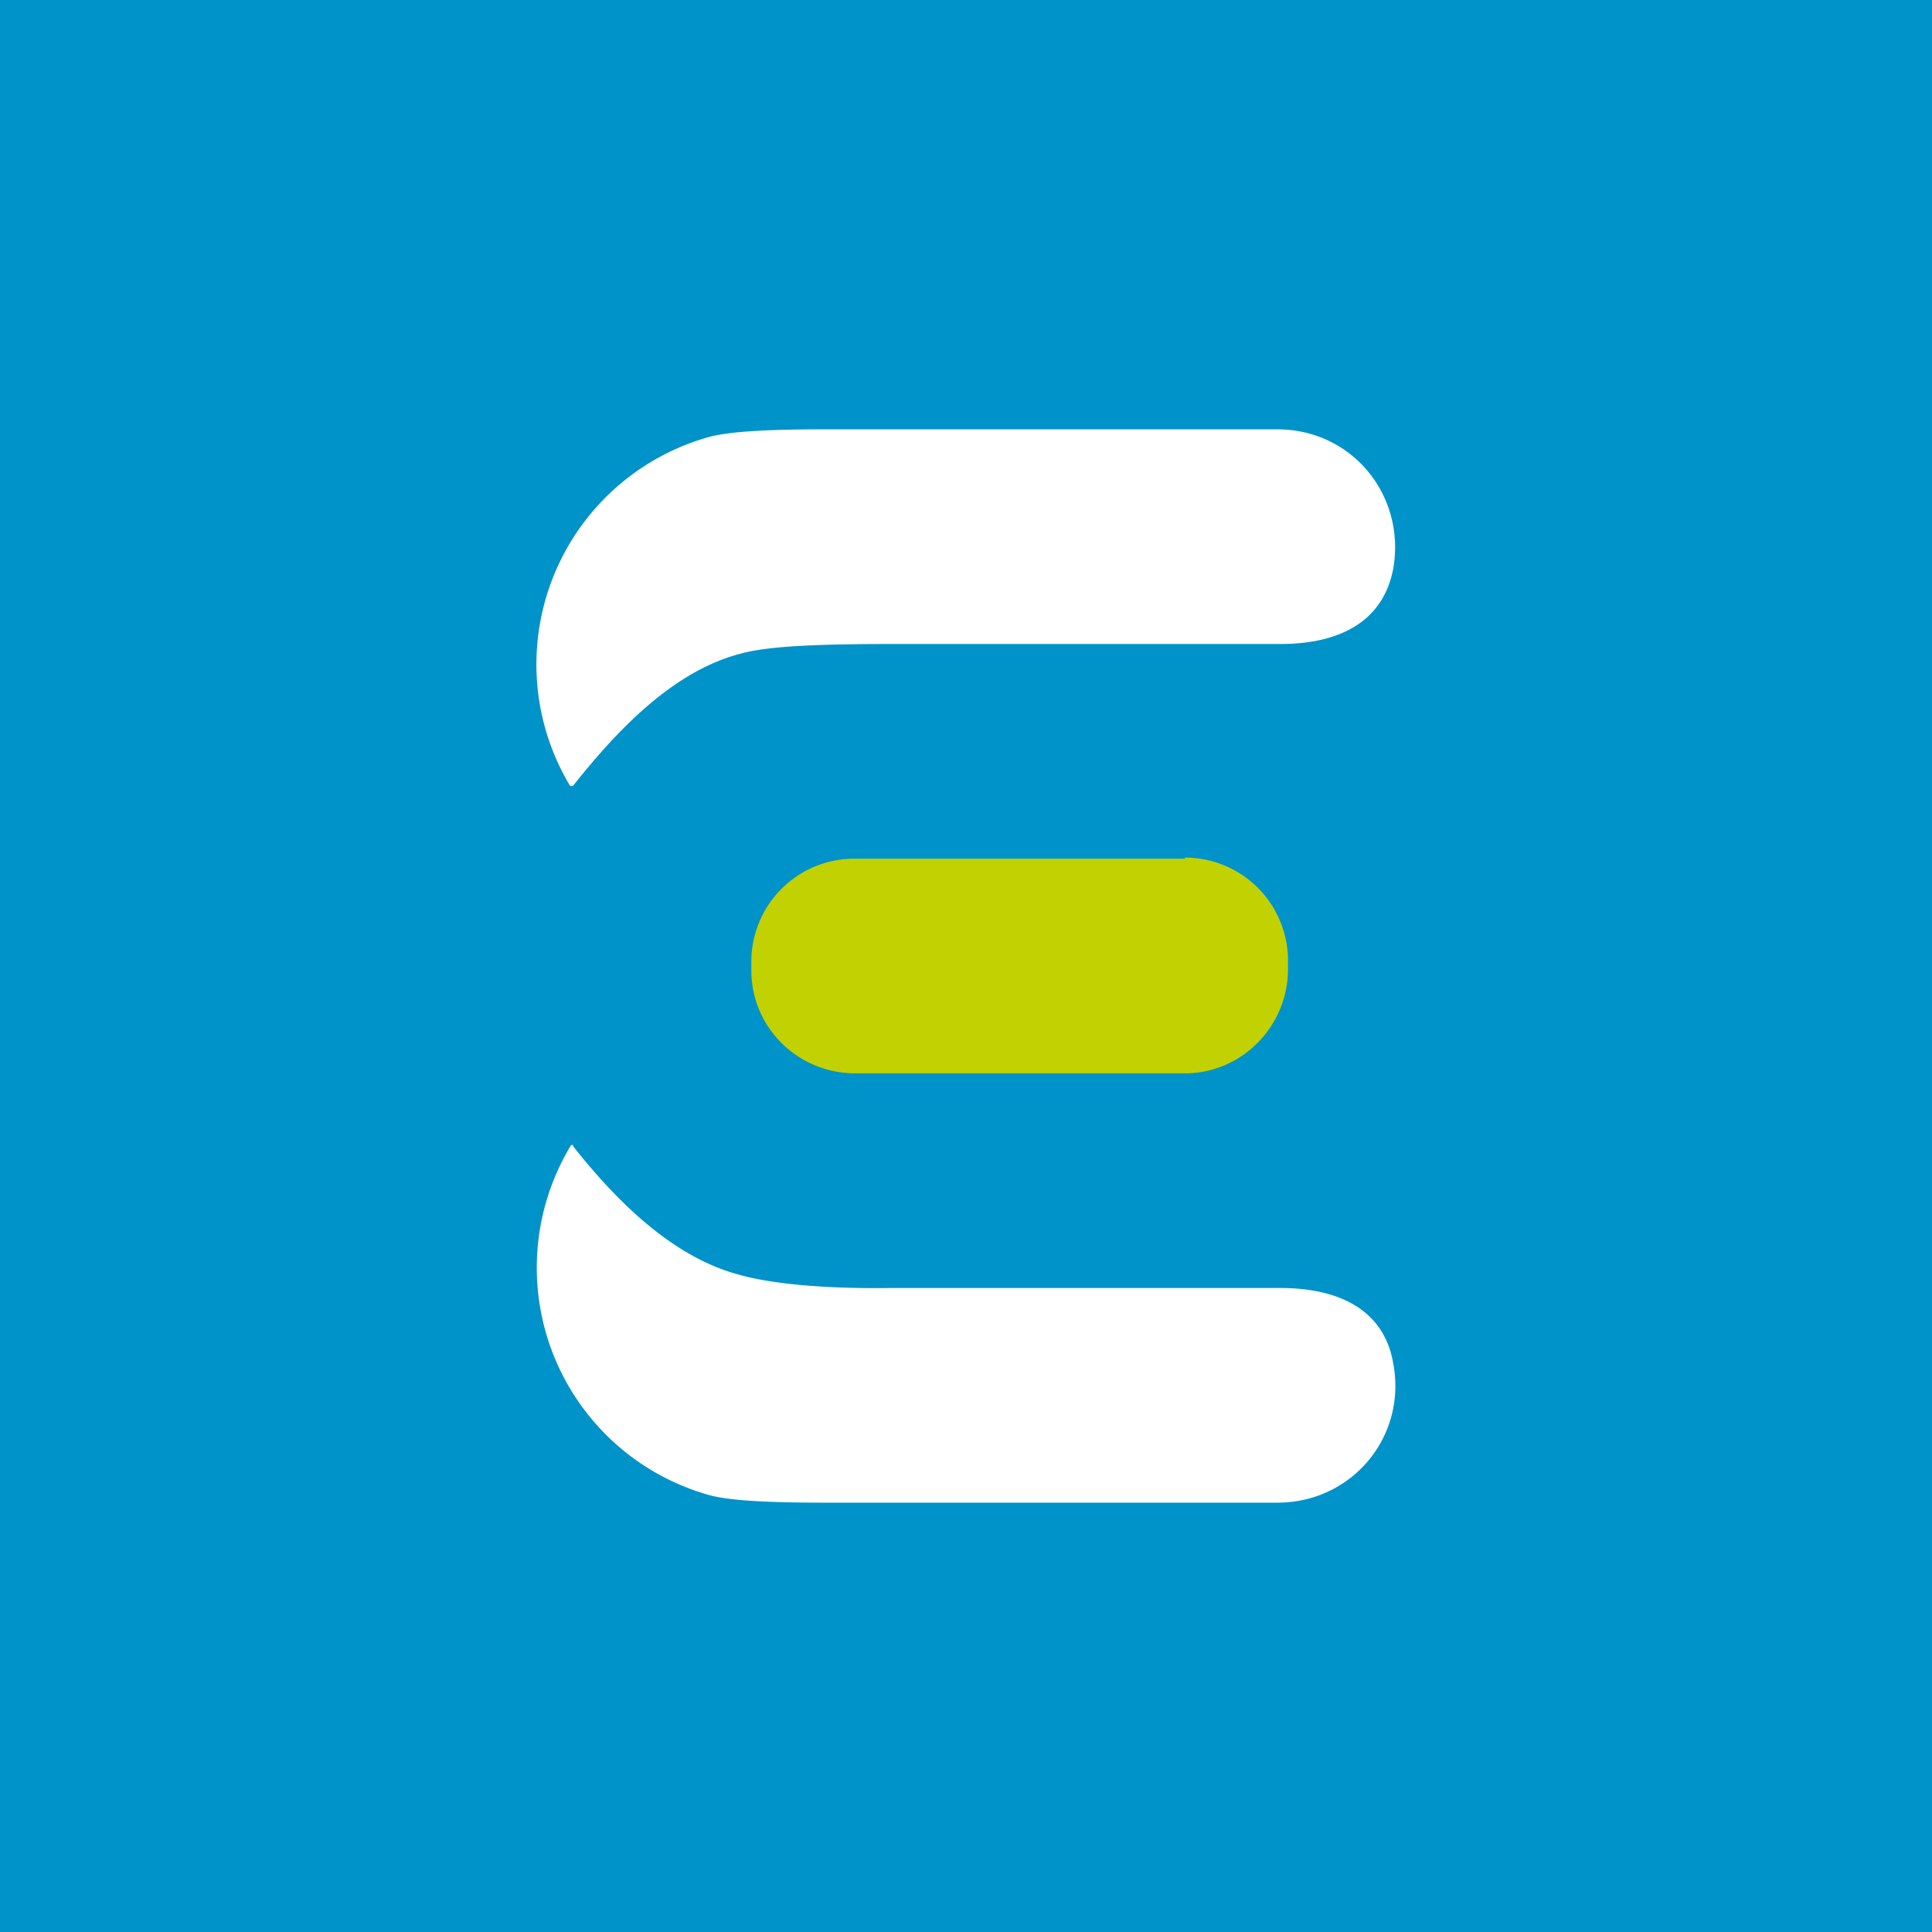 <!-- by TradingView --><svg width="18" height="18" viewBox="0 0 18 18" xmlns="http://www.w3.org/2000/svg"><path fill="#0093C9" d="M0 0h18v18H0z"/><path d="M5.34 7.32a.03.03 0 0 1-.03 0 2.2 2.2 0 0 1 1.3-3.25C6.8 4.02 7.15 4 7.68 4h4.22c.7 0 1.2.62 1.08 1.3-.1.52-.54.7-1.05.7H8.31c-.7 0-1.16.02-1.41.09-.62.16-1.14.7-1.56 1.23Z" fill="#fff"/><path d="M11.04 8H7.96a.96.96 0 0 0-.96.96v.08c0 .53.43.96.97.96h3.07c.53 0 .96-.44.96-.97v-.08a.96.96 0 0 0-.96-.96Z" fill="#C2D102"/><path d="M5.34 10.68c.42.53.94 1.04 1.56 1.2.25.07.72.13 1.4.12h3.63c.51 0 .96.18 1.05.7.13.68-.38 1.3-1.08 1.3H7.68c-.53 0-.89-.02-1.07-.07a2.2 2.2 0 0 1-1.29-3.26.02.02 0 0 1 .02 0Z" fill="#fff"/></svg>